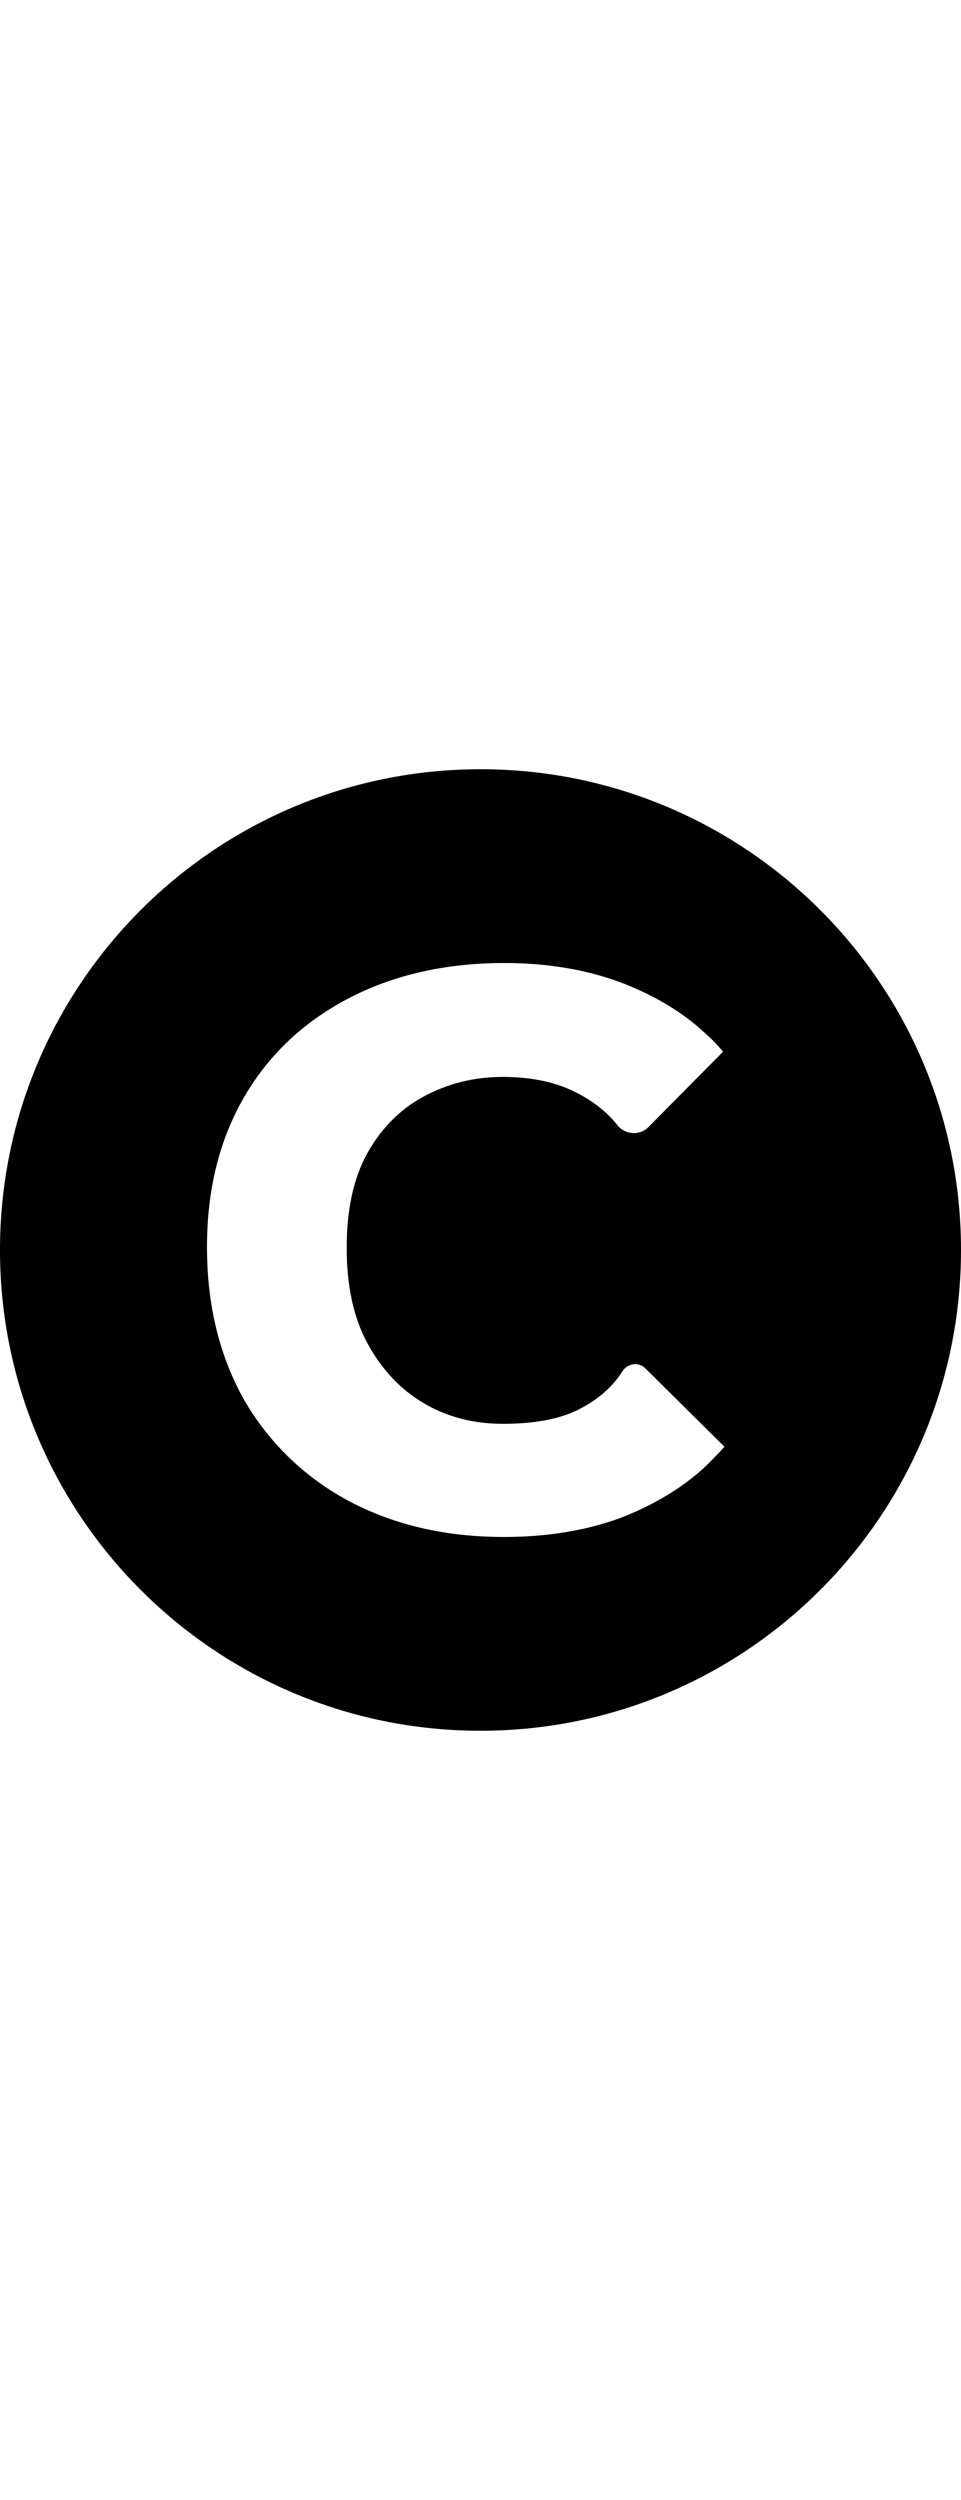 <?xml version="1.0" encoding="UTF-8"?> <svg xmlns="http://www.w3.org/2000/svg" version="1.1" id="Capa_1" x="0" y="0" viewBox="0 0 130 130" xml:space="preserve" width="50"><path d="M65 0C29.1 0 0 29.1 0 65s29.1 65 65 65 65-29.1 65-65S100.9 0 65 0zm30.5 94.2c-3.1 2.9-6.9 5.2-11.5 7-4.6 1.7-9.9 2.6-15.8 2.6-7.9 0-14.8-1.6-20.9-4.8-6-3.2-10.8-7.8-14.2-13.6-3.4-6-5.1-12.9-5.1-20.8 0-7.8 1.7-14.6 5.1-20.4 3.4-5.8 8.2-10.2 14.2-13.3 6-3.1 13-4.7 20.9-4.7 5.9 0 11.1.9 15.7 2.6 4.5 1.7 8.4 4 11.5 6.9.9.8 1.7 1.6 2.4 2.5L87.7 48.4c-1.2 1.2-3.2 1-4.2-.3-1.5-1.9-3.6-3.5-6.2-4.7-2.6-1.2-5.7-1.8-9.3-1.8-3.9 0-7.4.9-10.6 2.6-3.2 1.7-5.8 4.3-7.7 7.7-1.9 3.4-2.8 7.7-2.8 12.8 0 5.1.9 9.4 2.8 12.9s4.4 6.2 7.6 8.1c3.2 1.9 6.8 2.8 10.7 2.8 4.2 0 7.6-.6 10.2-1.9 2.6-1.3 4.6-3 6-5.2.7-1.1 2.2-1.3 3.1-.4L98 91.6c-.8.9-1.6 1.7-2.5 2.6z"></path></svg> 